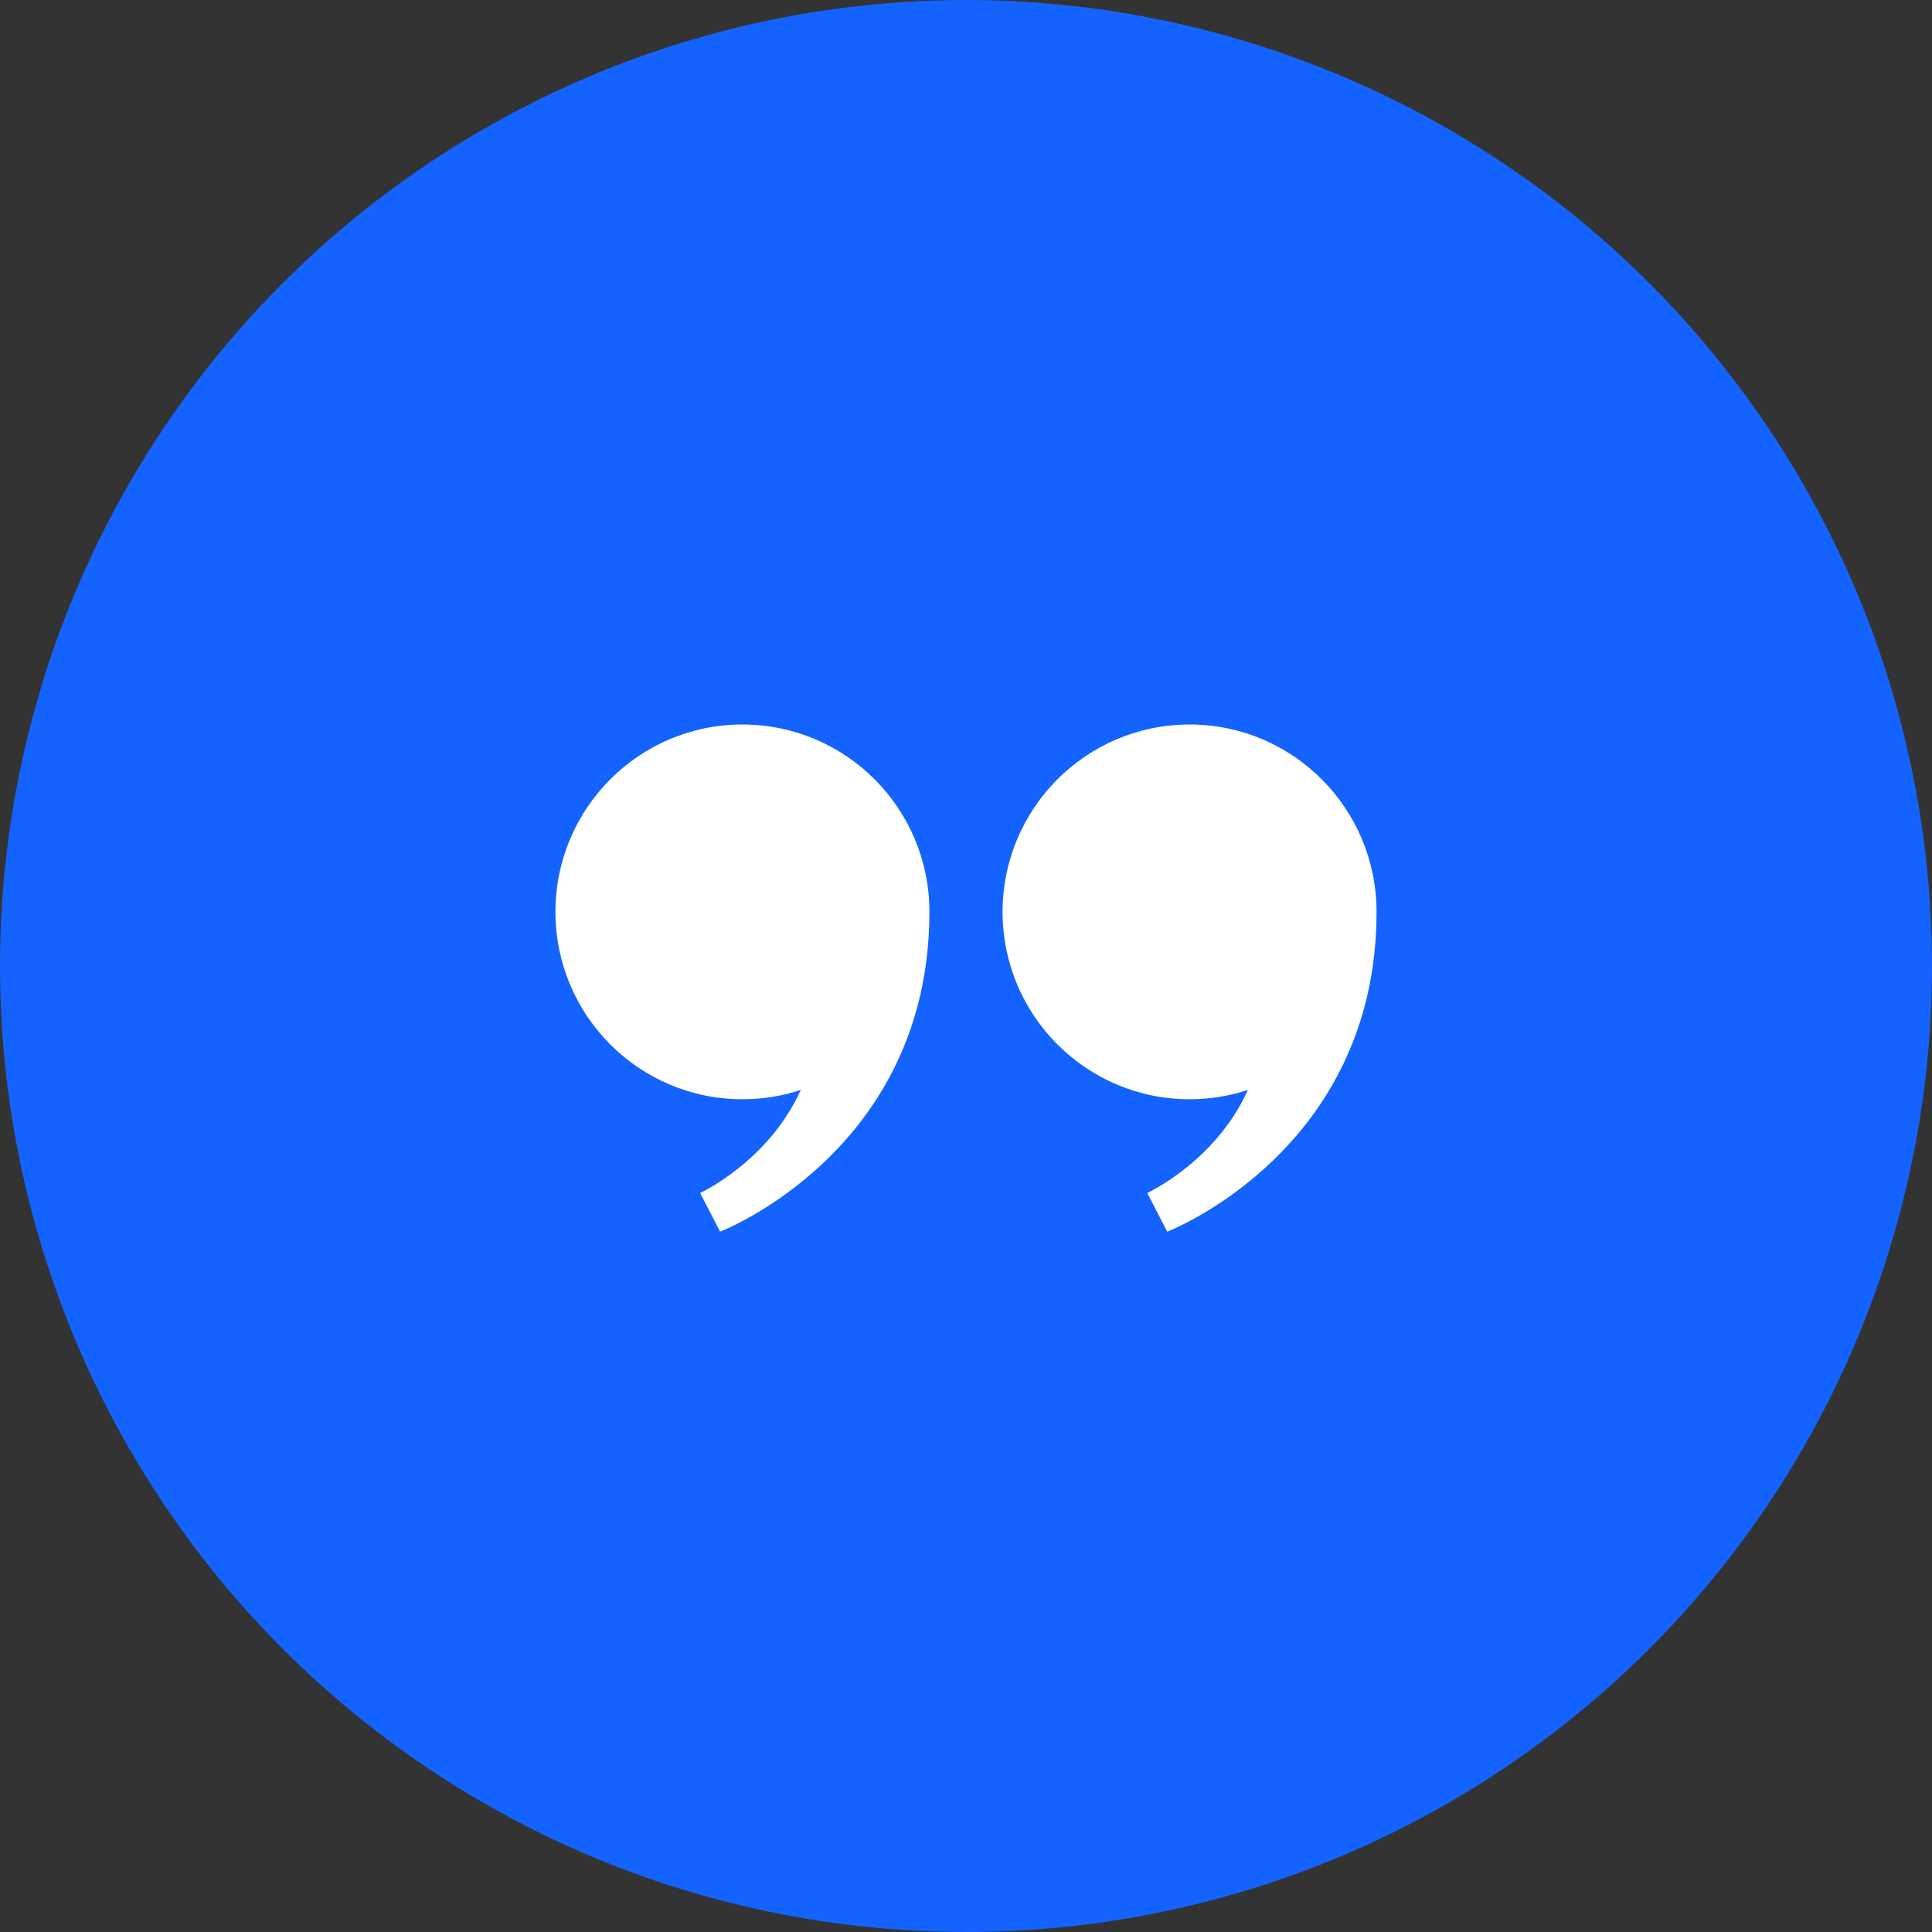 <svg width="80" height="80" viewBox="0 0 80 80" fill="none" xmlns="http://www.w3.org/2000/svg">
<rect x="0" y="0" width="80" height="80" fill="#333333" stroke="none"/>
<circle cx="40" cy="40" r="40" fill="#1463FF"/>
<g clip-path="url(#clip0_232_5687)">
<path d="M38.485 37.759C38.485 47.675 29.817 51 29.817 51L28.991 49.398C28.991 49.398 31.822 48.101 33.158 45.132C32.398 45.383 31.586 45.518 30.743 45.518C26.466 45.518 23 42.044 23 37.759C23 33.474 26.466 30 30.743 30C35.019 30 38.486 33.474 38.486 37.759H38.485Z" fill="white"/>
<path d="M57 37.759C57 47.675 48.332 51 48.332 51L47.506 49.398C47.506 49.398 50.337 48.101 51.673 45.132C50.913 45.383 50.101 45.518 49.258 45.518C44.982 45.518 41.515 42.044 41.515 37.759C41.515 33.473 44.982 30 49.258 30C53.534 30 57 33.474 57 37.759H57Z" fill="white"/>
</g>
<defs>
<clipPath id="clip0_232_5687">
<rect width="34" height="21" fill="white" transform="translate(23 30)"/>
</clipPath>
</defs>
</svg>
